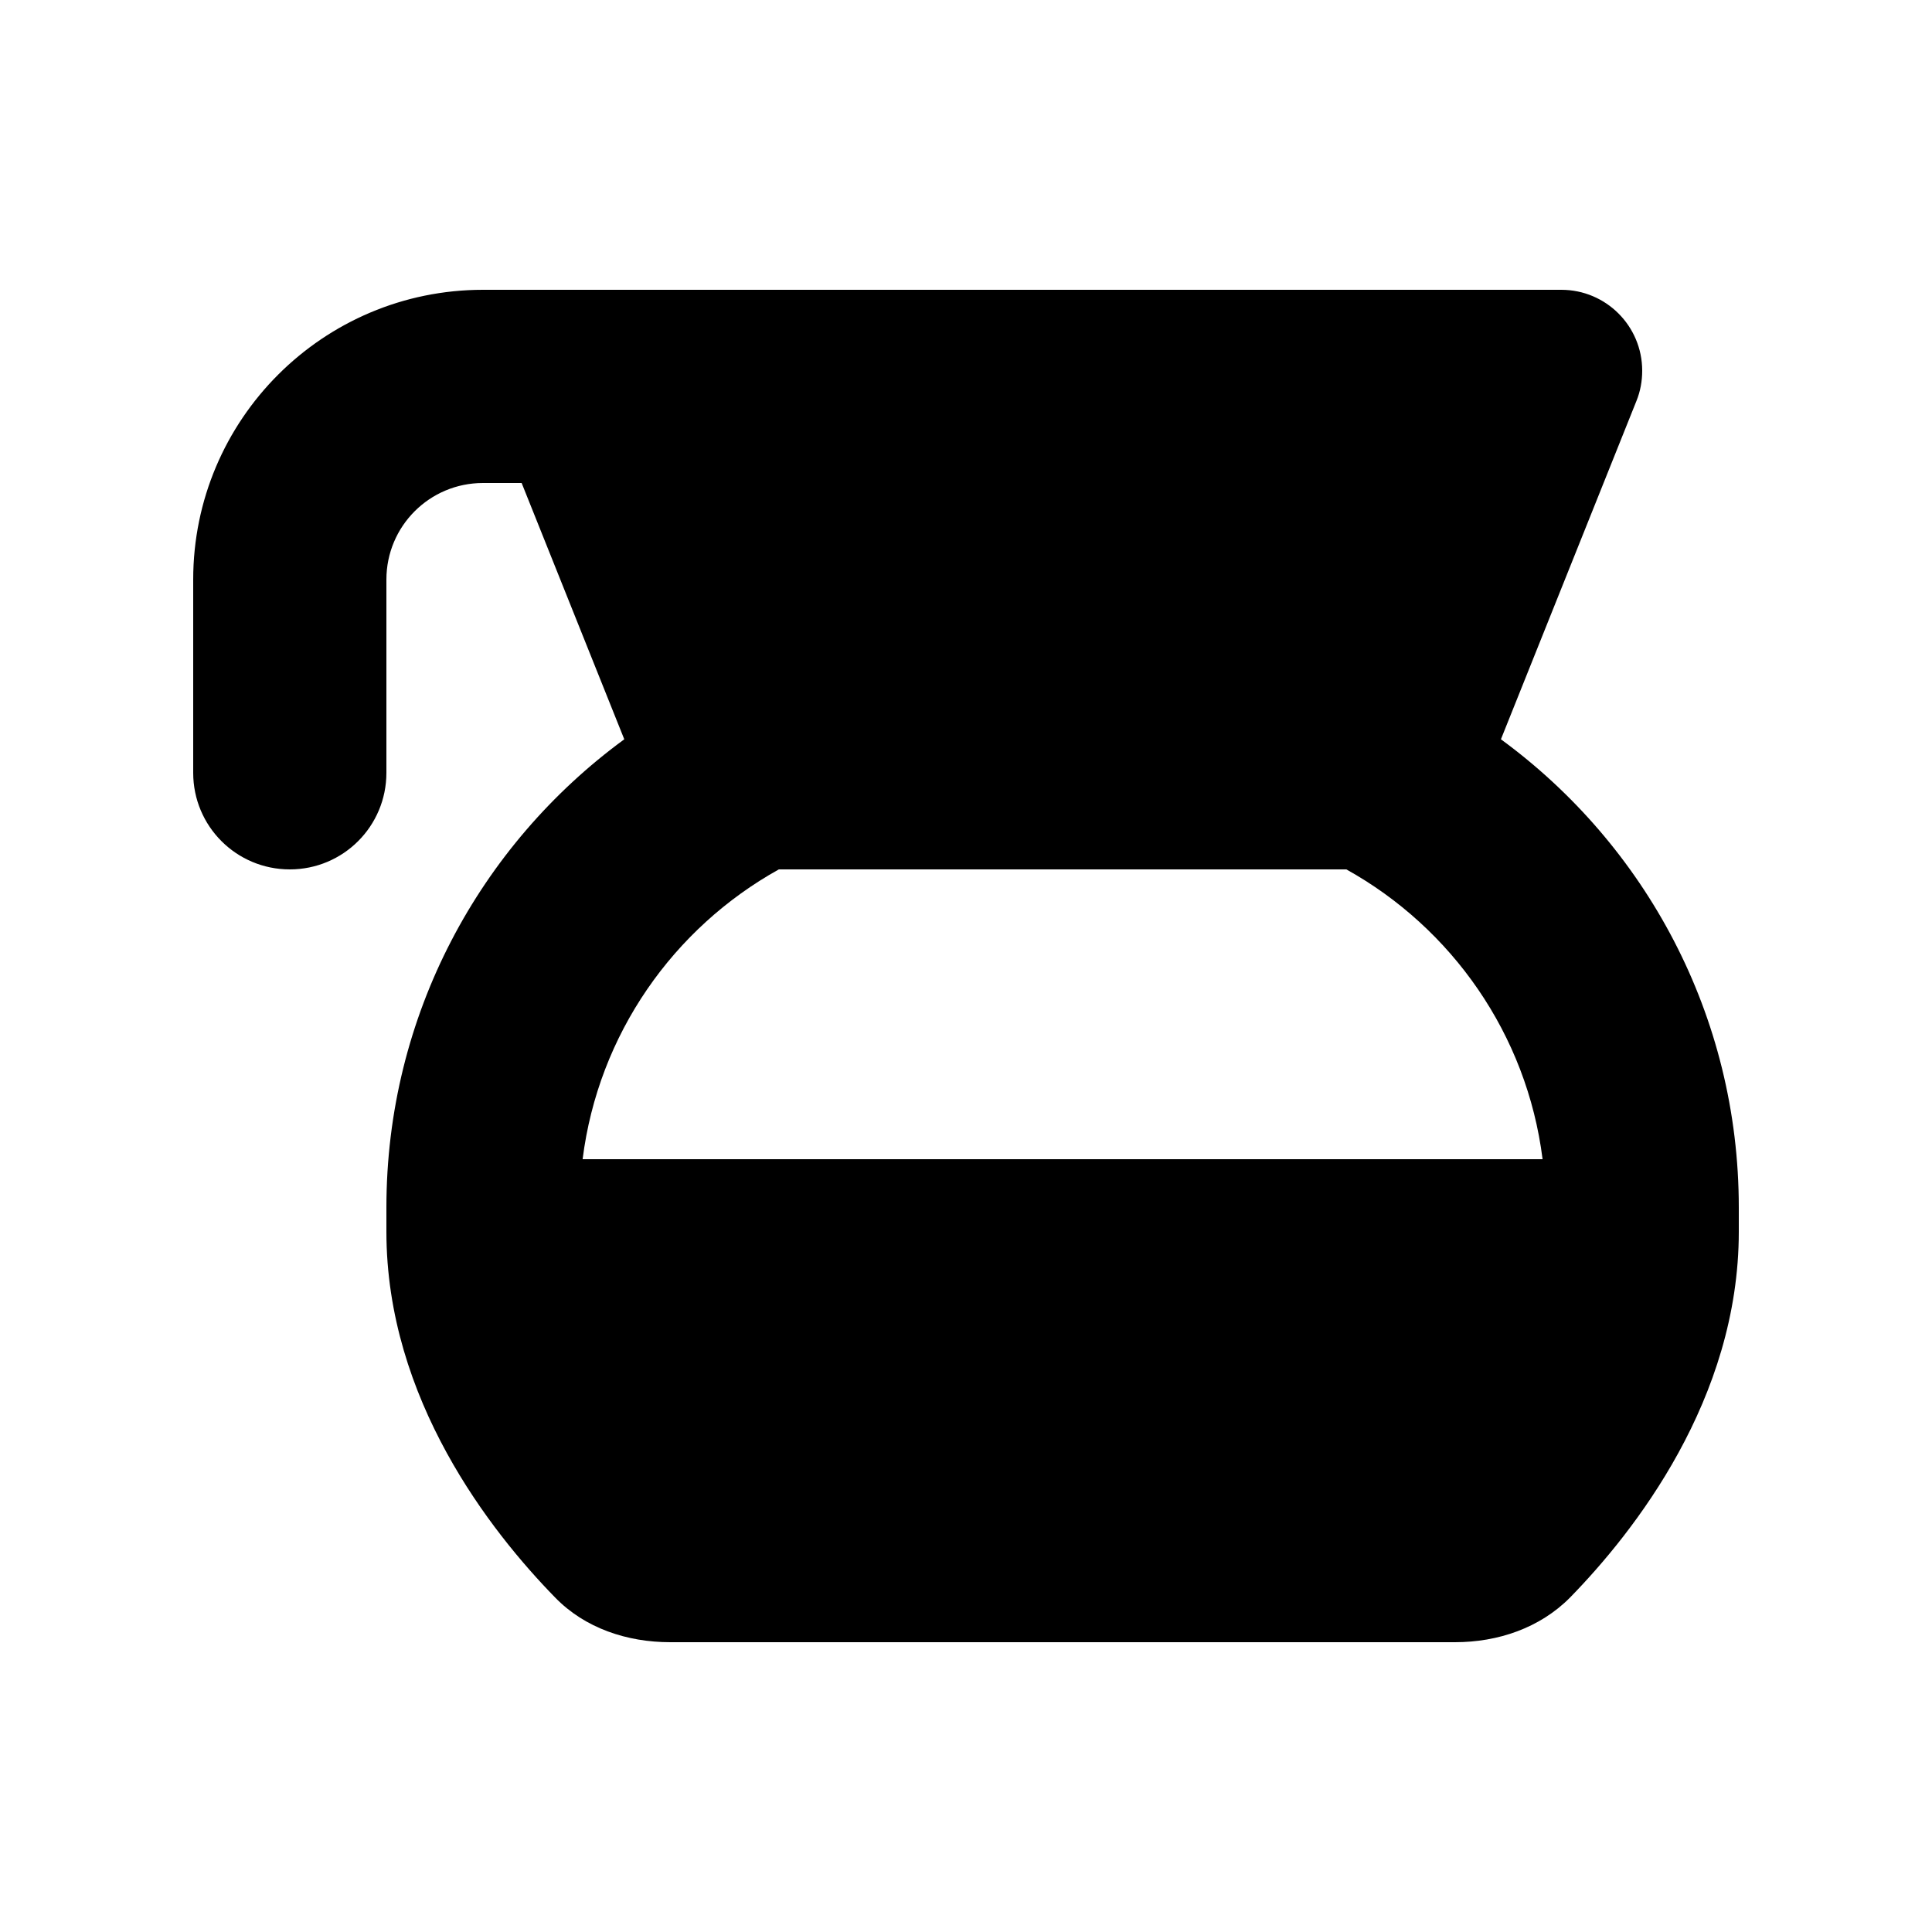 <svg xmlns="http://www.w3.org/2000/svg" viewBox="0 0 640 640"><!--! Font Awesome Pro 7.1.0 by @fontawesome - https://fontawesome.com License - https://fontawesome.com/license (Commercial License) Copyright 2025 Fonticons, Inc. --><path fill="currentColor" d="M128 192C128 174.3 142.3 160 160 160L172.8 160L206.8 244.9C159 279.9 128 336.3 128 400L128 408C128 463.5 162.6 507.4 183.9 529.2C193.8 539.4 207.8 544 222 544L482 544C496.2 544 510.1 539.3 520.1 529.2C541.3 507.5 576 463.5 576 408L576 400C576 336.3 545 279.9 497.2 244.9L542.1 132.8C543.4 129.6 544 126.2 544 122.8C544 108 532 96 517.2 96L160 96C107 96 64 139 64 192L64 256C64 273.7 78.3 288 96 288C113.7 288 128 273.7 128 256L128 192zM193 384C198.2 342.6 223.1 307.4 258 288L446 288C480.9 307.4 505.8 342.6 511 384L193 384z"/></svg>